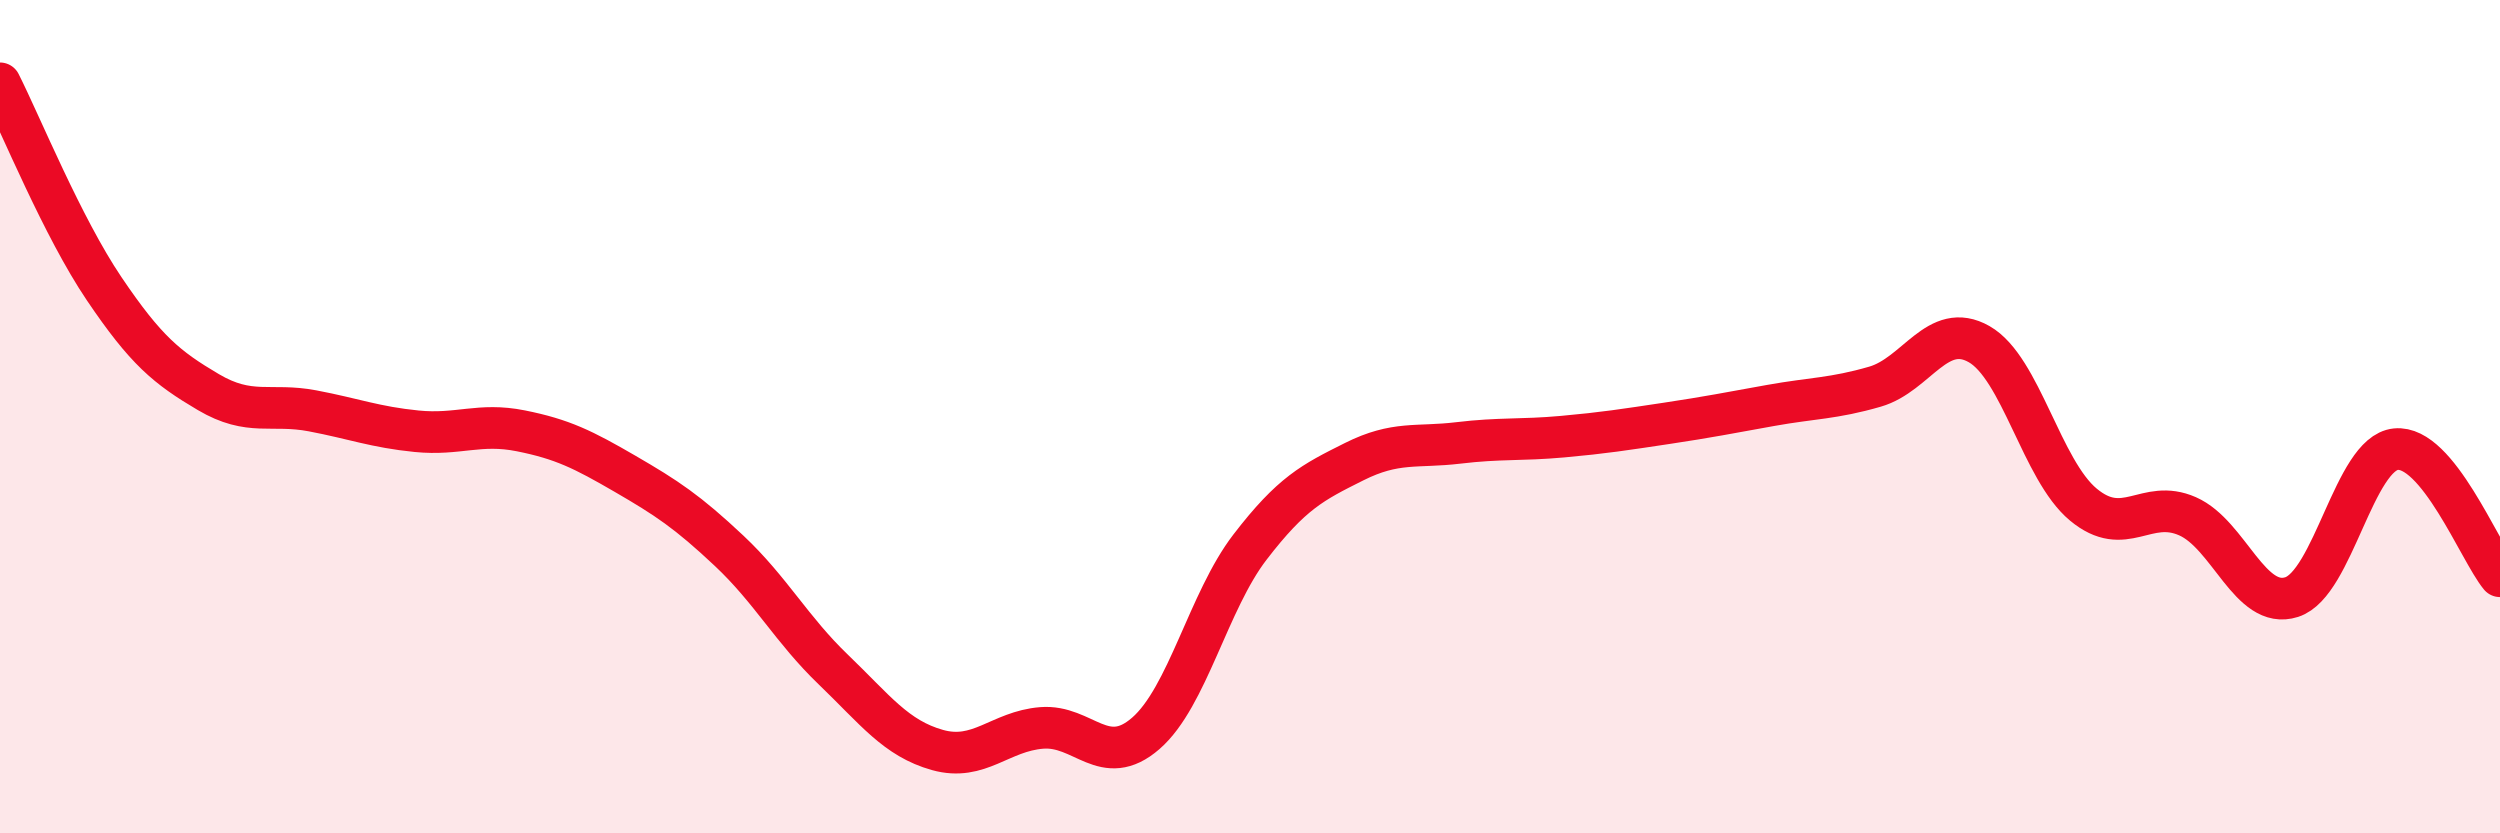 
    <svg width="60" height="20" viewBox="0 0 60 20" xmlns="http://www.w3.org/2000/svg">
      <path
        d="M 0,2 C 0.5,2.99 1.5,5.45 2.5,6.93 C 3.5,8.41 4,8.82 5,9.41 C 6,10 6.5,9.67 7.5,9.86 C 8.5,10.05 9,10.25 10,10.35 C 11,10.45 11.5,10.14 12.5,10.34 C 13.5,10.54 14,10.79 15,11.37 C 16,11.95 16.5,12.28 17.5,13.22 C 18.5,14.16 19,15.11 20,16.07 C 21,17.03 21.5,17.72 22.5,18 C 23.5,18.28 24,17.55 25,17.47 C 26,17.39 26.5,18.47 27.5,17.6 C 28.5,16.73 29,14.43 30,13.13 C 31,11.83 31.5,11.58 32.5,11.08 C 33.5,10.58 34,10.75 35,10.63 C 36,10.51 36.5,10.57 37.5,10.48 C 38.5,10.39 39,10.31 40,10.16 C 41,10.01 41.5,9.91 42.5,9.73 C 43.5,9.55 44,9.57 45,9.28 C 46,8.99 46.5,7.69 47.5,8.26 C 48.5,8.83 49,11.28 50,12.11 C 51,12.94 51.5,11.95 52.5,12.39 C 53.5,12.83 54,14.65 55,14.33 C 56,14.01 56.5,10.88 57.5,10.78 C 58.5,10.68 59.5,13.22 60,13.83L60 20L0 20Z"
        fill="#EB0A25"
        opacity="0.1"
        stroke-linecap="round"
        stroke-linejoin="round"
      />
      <path
        d="M 0,2 C 0.5,2.99 1.5,5.45 2.5,6.93 C 3.5,8.41 4,8.82 5,9.41 C 6,10 6.5,9.67 7.5,9.86 C 8.5,10.05 9,10.25 10,10.35 C 11,10.45 11.5,10.14 12.5,10.34 C 13.5,10.54 14,10.79 15,11.37 C 16,11.95 16.5,12.28 17.5,13.22 C 18.5,14.16 19,15.11 20,16.07 C 21,17.03 21.5,17.72 22.5,18 C 23.5,18.28 24,17.55 25,17.47 C 26,17.39 26.5,18.47 27.5,17.6 C 28.5,16.73 29,14.43 30,13.13 C 31,11.83 31.5,11.58 32.5,11.08 C 33.5,10.58 34,10.75 35,10.63 C 36,10.51 36.5,10.57 37.5,10.48 C 38.5,10.39 39,10.31 40,10.16 C 41,10.01 41.5,9.91 42.5,9.73 C 43.5,9.55 44,9.57 45,9.28 C 46,8.99 46.5,7.69 47.5,8.26 C 48.5,8.83 49,11.28 50,12.11 C 51,12.94 51.5,11.95 52.5,12.39 C 53.5,12.83 54,14.65 55,14.33 C 56,14.01 56.5,10.88 57.5,10.78 C 58.5,10.68 59.5,13.22 60,13.83"
        stroke="#EB0A25"
        stroke-width="1"
        fill="none"
        stroke-linecap="round"
        stroke-linejoin="round"
      />
    </svg>
  